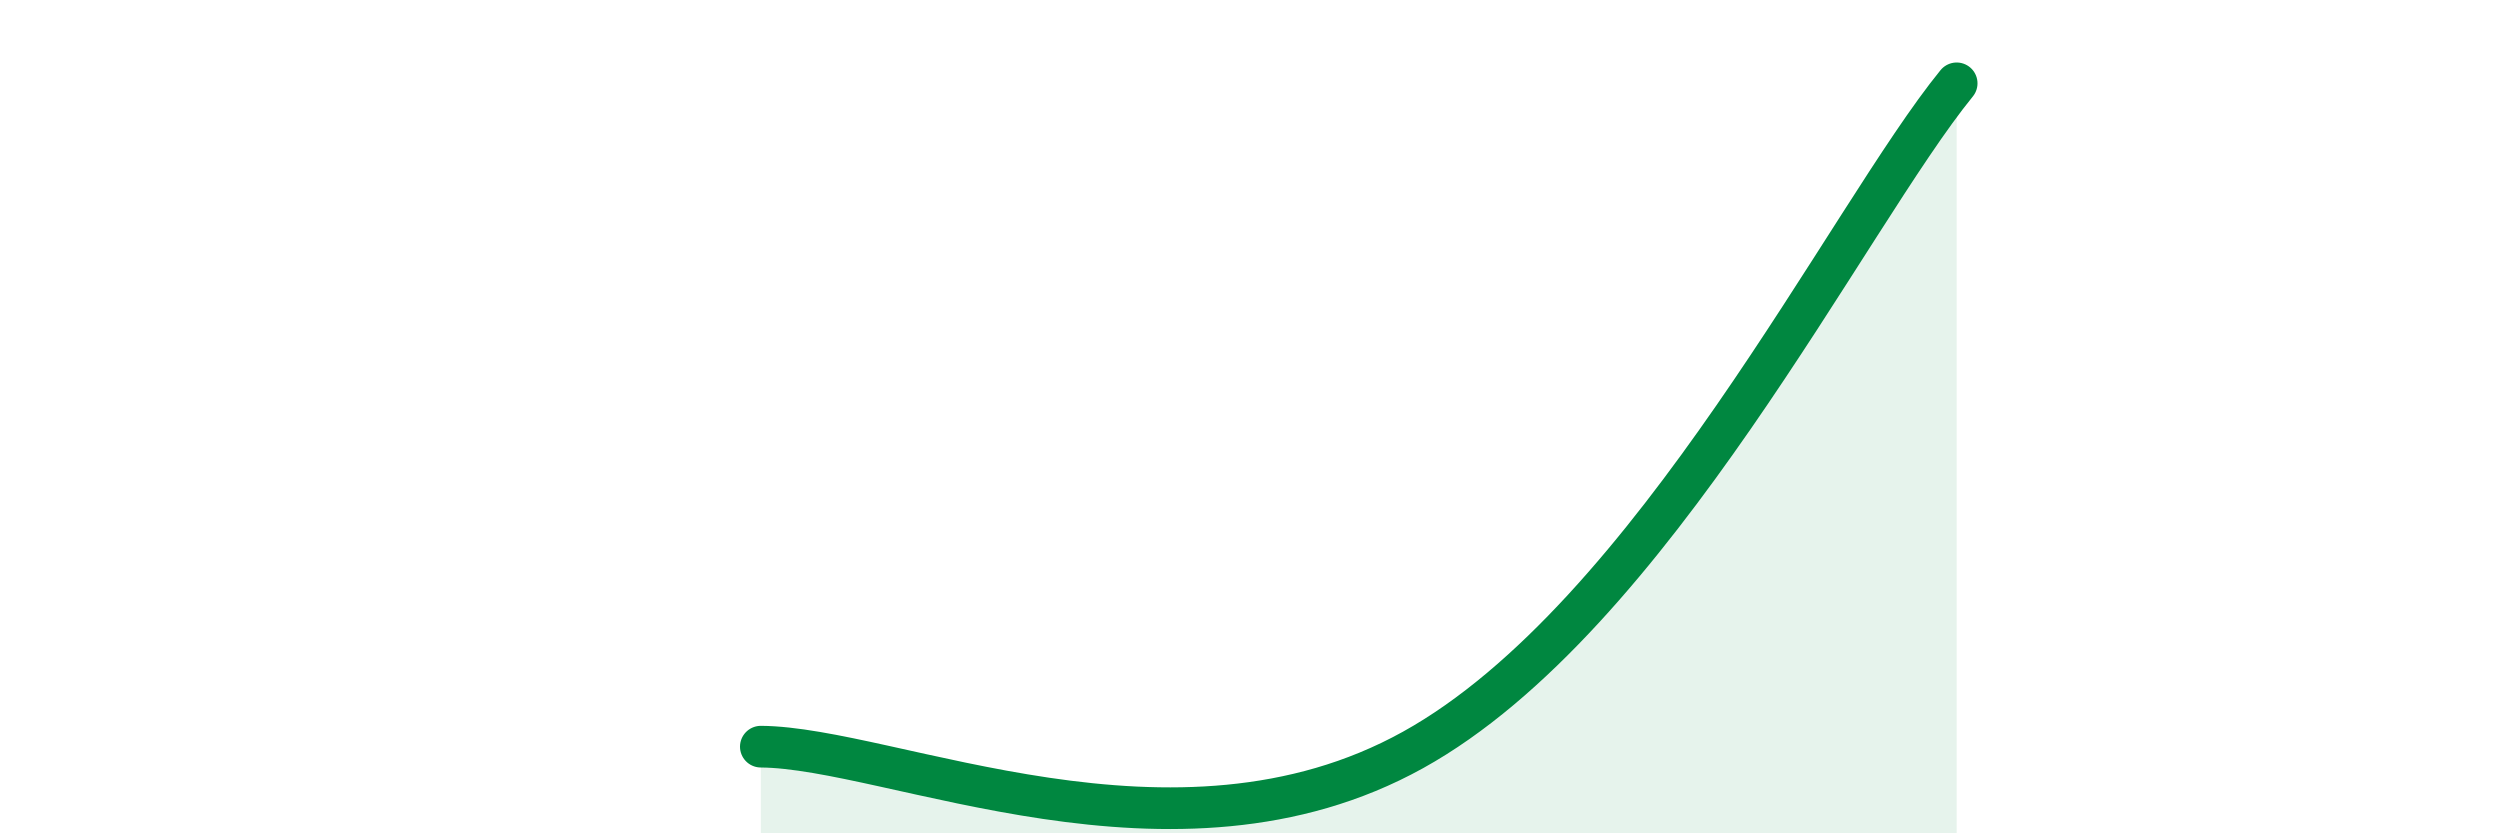 
    <svg width="60" height="20" viewBox="0 0 60 20" xmlns="http://www.w3.org/2000/svg">
      <path
        d="M 18.26,17.92 C 21.39,17.94 28.17,21.18 33.91,18 C 39.65,14.82 44.35,5.2 46.96,2L46.96 20L18.26 20Z"
        fill="#008740"
        opacity="0.1"
        stroke-linecap="round"
        stroke-linejoin="round"
      />
      <path
        d="M 18.26,17.92 C 21.39,17.94 28.17,21.18 33.91,18 C 39.65,14.82 44.35,5.2 46.96,2"
        stroke="#008740"
        stroke-width="1"
        fill="none"
        stroke-linecap="round"
        stroke-linejoin="round"
      />
    </svg>
  